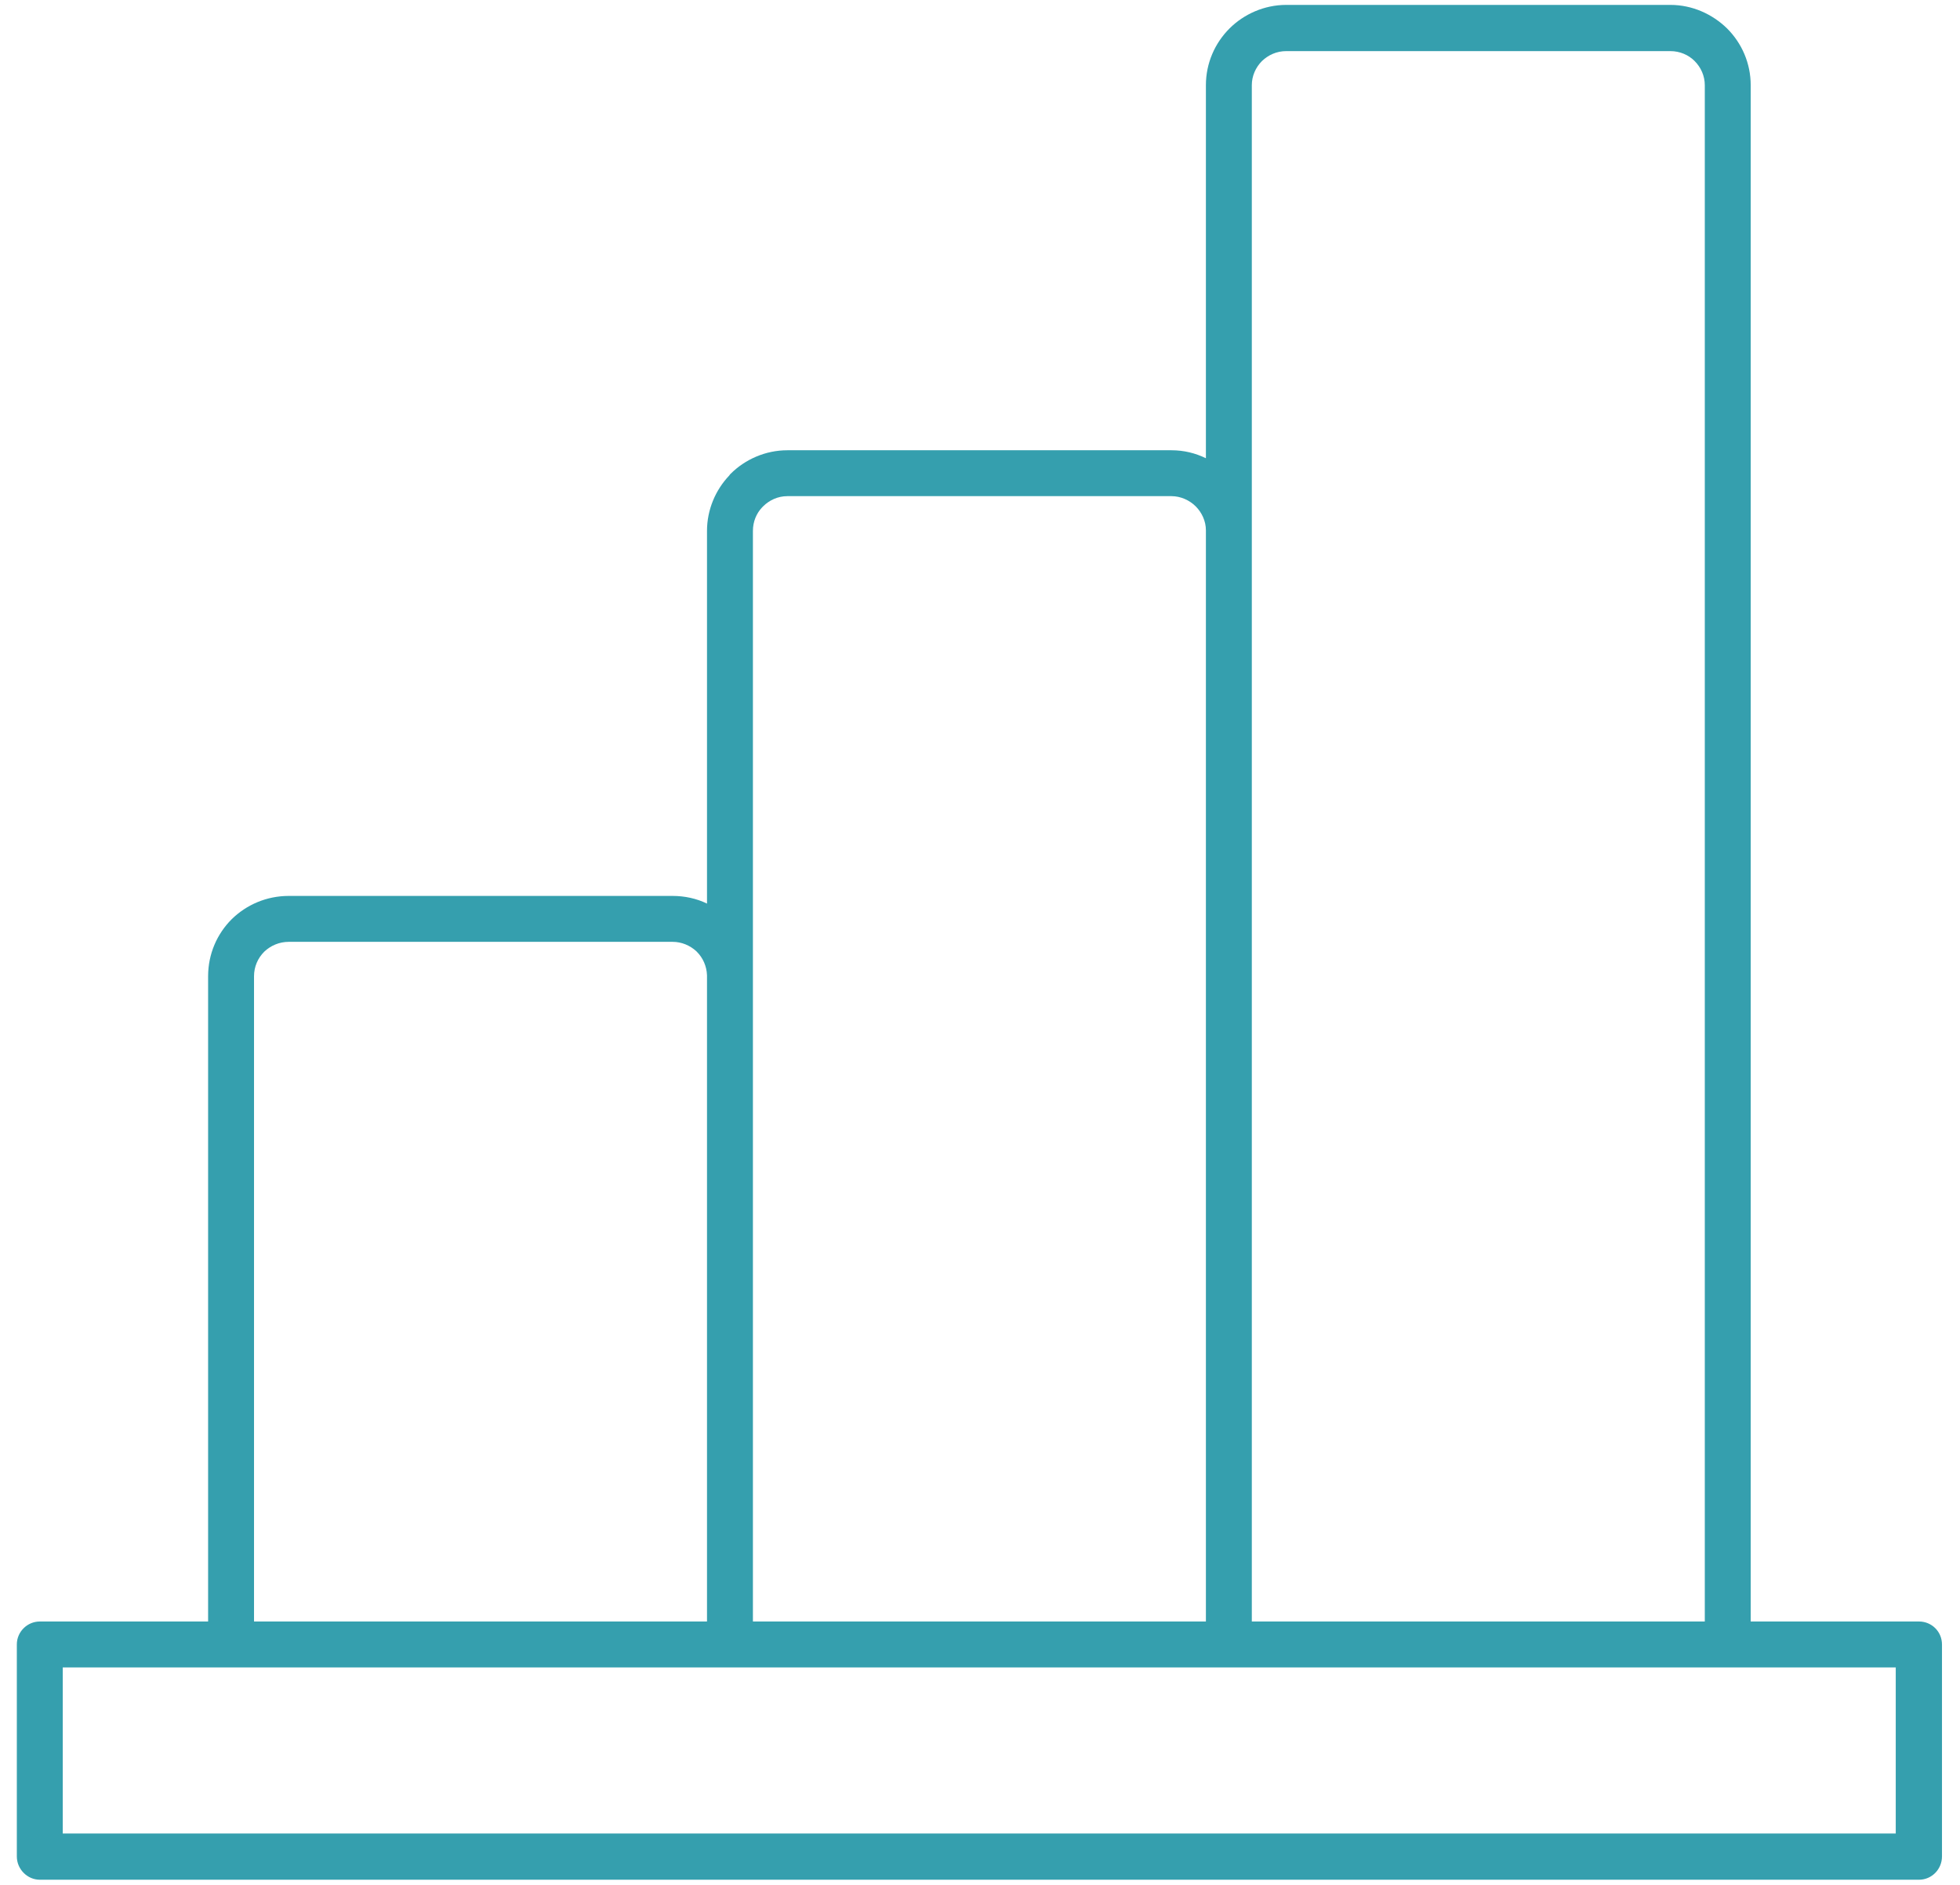 <svg xmlns="http://www.w3.org/2000/svg" width="78" height="75" viewBox="0 0 78 75" fill="none"><path fill-rule="evenodd" clip-rule="evenodd" d="M47.99 64.52V21.099C47.99 20.732 47.825 20.389 47.584 20.148C47.343 19.907 46.988 19.742 46.62 19.742H31.333C30.952 19.742 30.61 19.907 30.369 20.148L30.331 20.186C30.102 20.427 29.963 20.757 29.963 21.125V64.52H47.99ZM1.584 64.52H8.282V38.846C8.282 37.958 8.637 37.159 9.221 36.575C9.804 36.004 10.604 35.649 11.492 35.649H26.766C27.248 35.649 27.717 35.751 28.136 35.954V21.125C28.136 20.275 28.479 19.489 29.024 18.918C29.037 18.892 29.049 18.88 29.075 18.854C29.646 18.283 30.458 17.916 31.333 17.916H46.62C47.115 17.916 47.571 18.03 47.99 18.233V3.391C47.99 2.516 48.345 1.717 48.929 1.133C49.5 0.563 50.312 0.195 51.187 0.195H66.474C67.349 0.195 68.149 0.563 68.732 1.133C69.316 1.717 69.671 2.516 69.671 3.391V64.52H76.369C76.877 64.52 77.283 64.926 77.283 65.433V73.869C77.283 74.376 76.877 74.795 76.369 74.795H1.584C1.089 74.795 0.67 74.376 0.67 73.869V65.433C0.67 64.926 1.089 64.52 1.584 64.52ZM2.497 72.956H75.443V66.347H2.497V72.956ZM67.844 64.52V3.391C67.844 3.024 67.692 2.681 67.438 2.427C67.197 2.186 66.854 2.034 66.474 2.034H51.187C50.806 2.034 50.477 2.186 50.223 2.427C49.969 2.681 49.817 3.024 49.817 3.391V64.52H67.844ZM28.136 38.808C28.123 38.44 27.971 38.11 27.73 37.869L27.705 37.844C27.451 37.615 27.121 37.476 26.766 37.476H11.492C11.111 37.476 10.768 37.628 10.515 37.869C10.261 38.123 10.109 38.465 10.109 38.846V64.52H28.136V38.808Z" fill="#359FAE"></path></svg>